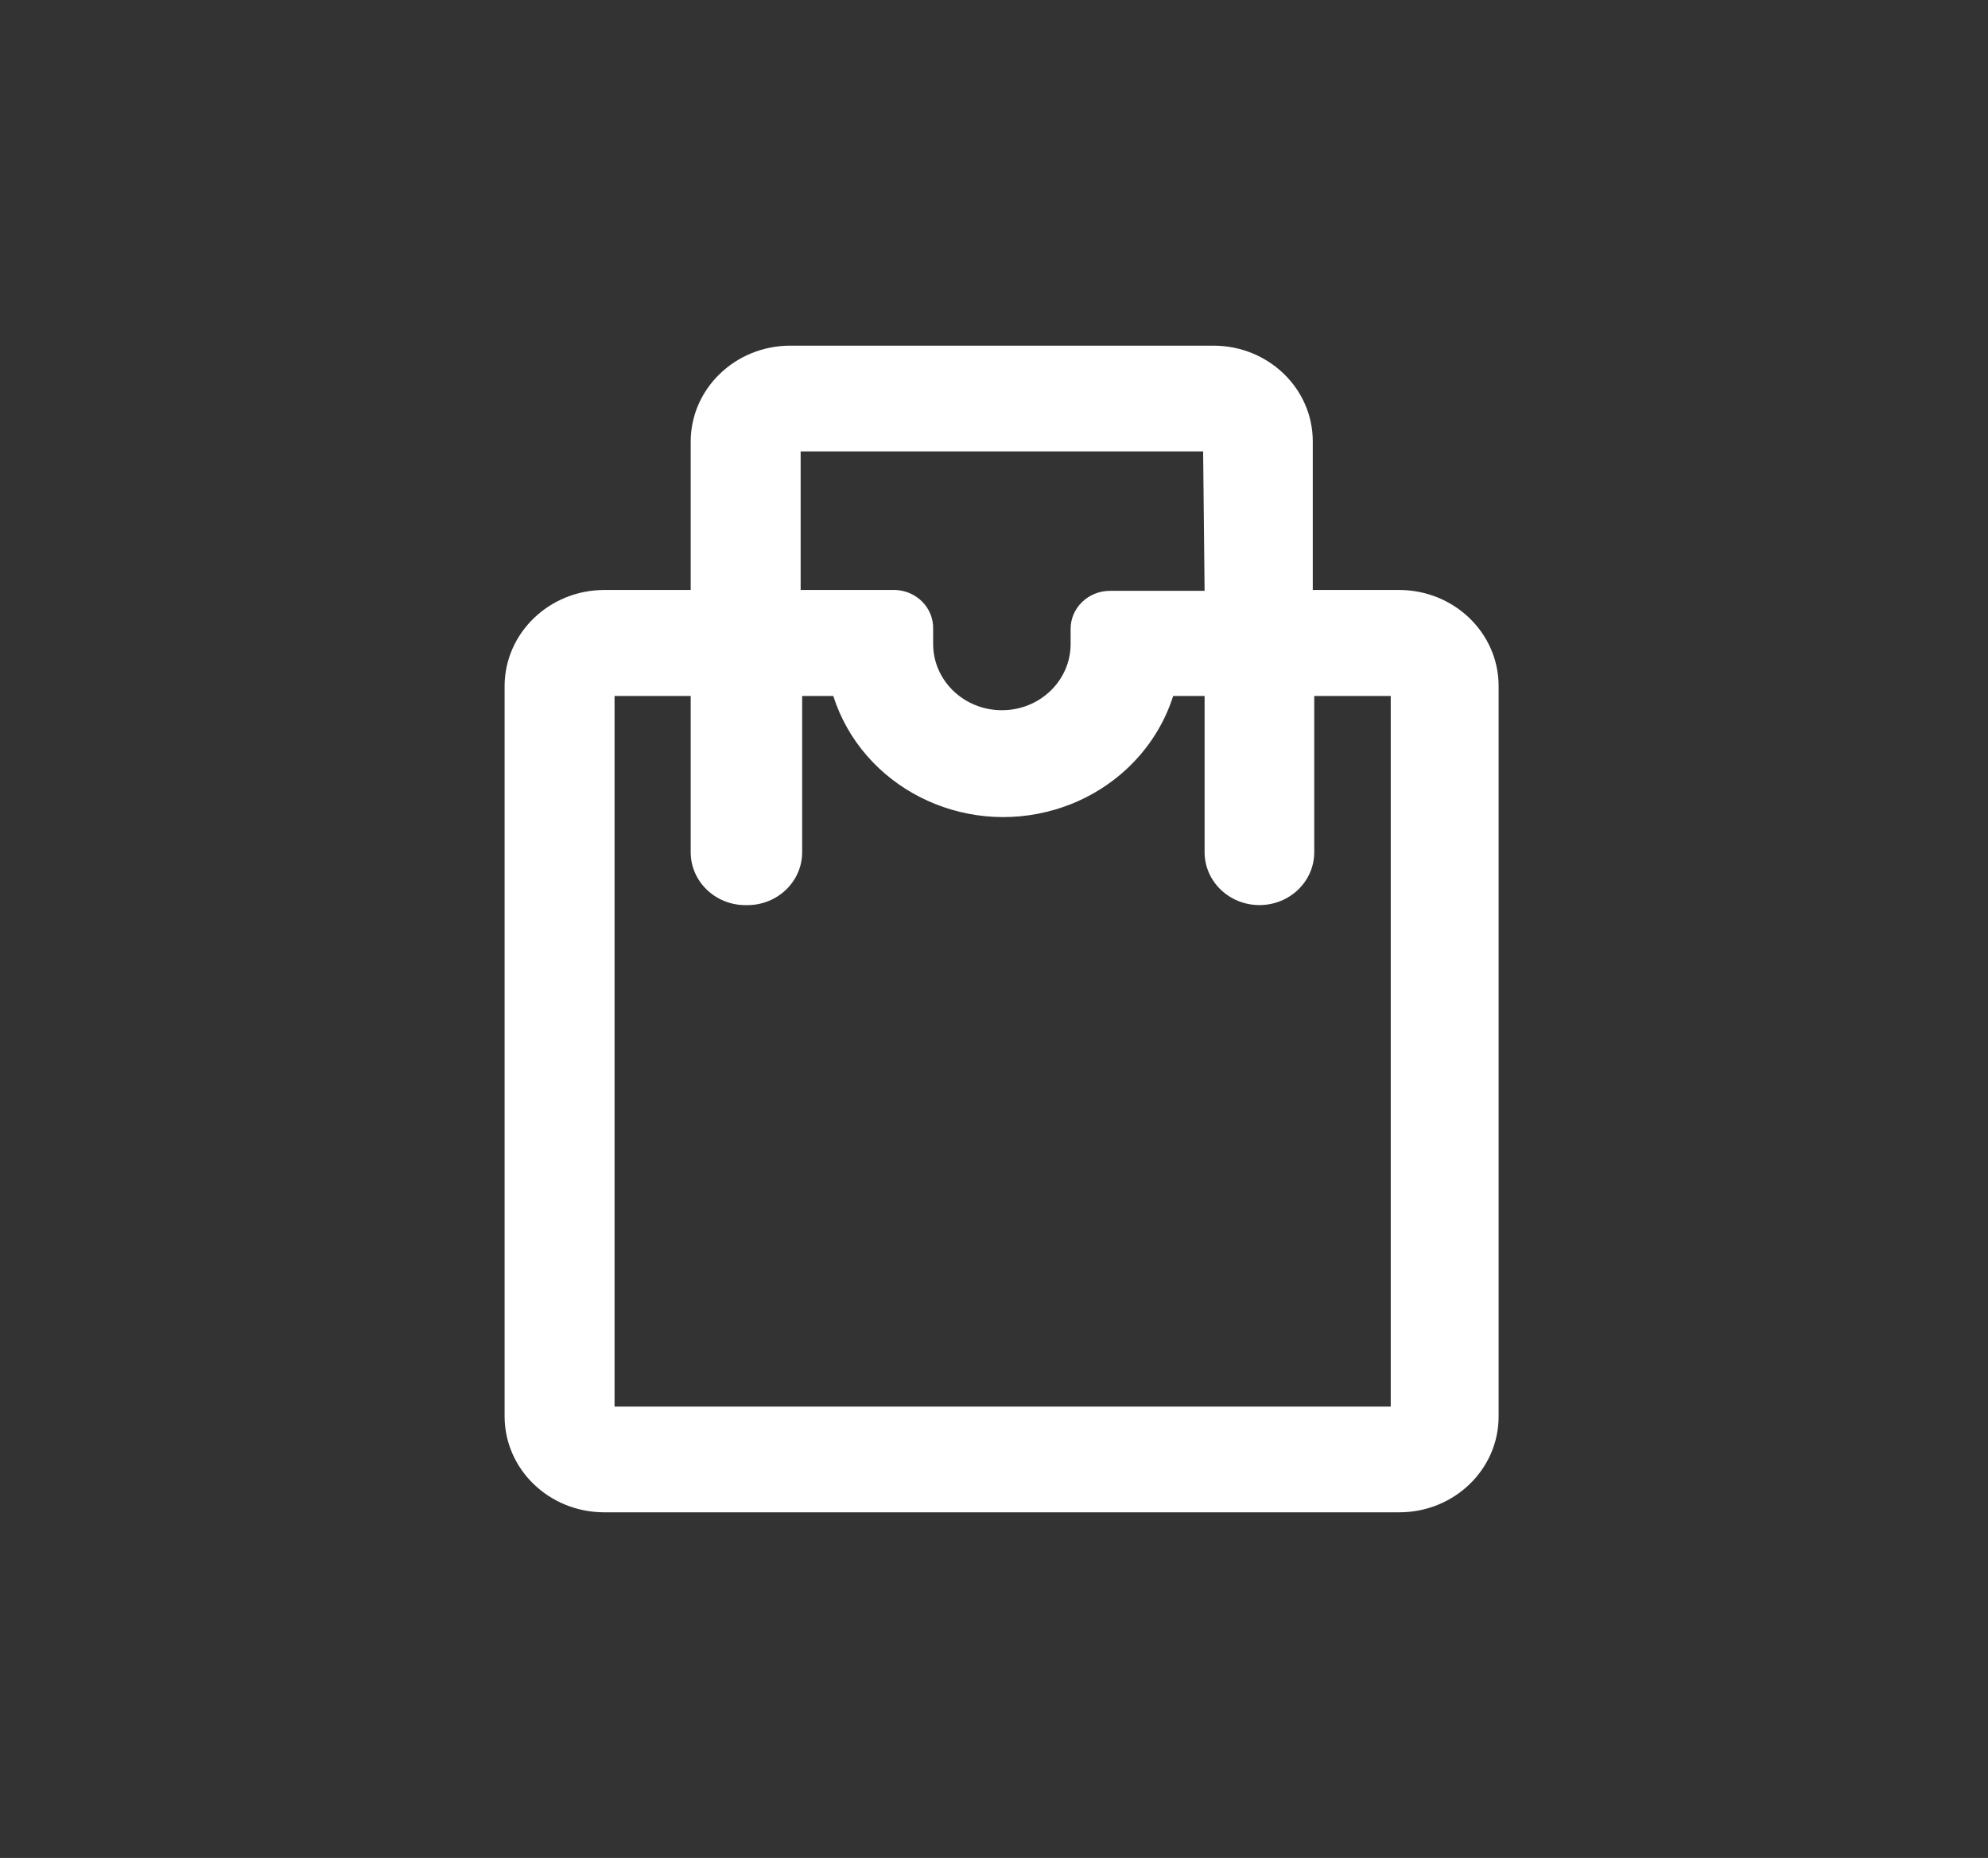 <svg width="46" height="43" viewBox="0 0 46 43" fill="none" xmlns="http://www.w3.org/2000/svg">
<rect x="0" y="0" width="46" height="43" fill="#333333" stroke="none"/>
<path d="M32.379 13.654H30.376V10.215C30.376 8.992 29.348 8 28.079 8H18.286C17.017 8 15.986 8.991 15.982 10.215V13.654H13.98C12.709 13.658 11.68 14.65 11.676 15.876V32.785C11.68 34.009 12.71 35 13.98 35H32.379C33.647 35 34.676 34.008 34.676 32.785V15.876C34.676 14.651 33.648 13.658 32.379 13.654ZM17.292 20.948C17.993 20.948 18.561 20.4 18.561 19.724V16.107H19.281C19.949 18.202 22.251 19.378 24.423 18.734C25.726 18.347 26.746 17.364 27.146 16.107H27.873V19.724C27.874 20.4 28.442 20.947 29.143 20.947C29.843 20.946 30.41 20.399 30.41 19.724V16.107H32.18V32.553H14.22V16.107H15.982V19.724C15.982 20.4 16.55 20.948 17.25 20.948C17.264 20.948 17.278 20.948 17.292 20.948ZM27.873 13.674H25.679C25.178 13.677 24.773 14.07 24.773 14.553V14.904C24.773 15.751 24.061 16.438 23.182 16.437C22.304 16.437 21.592 15.751 21.592 14.904V14.553C21.603 14.075 21.216 13.675 20.721 13.654H18.526V10.447H27.839L27.873 13.674Z" fill="white"/>
</svg>
